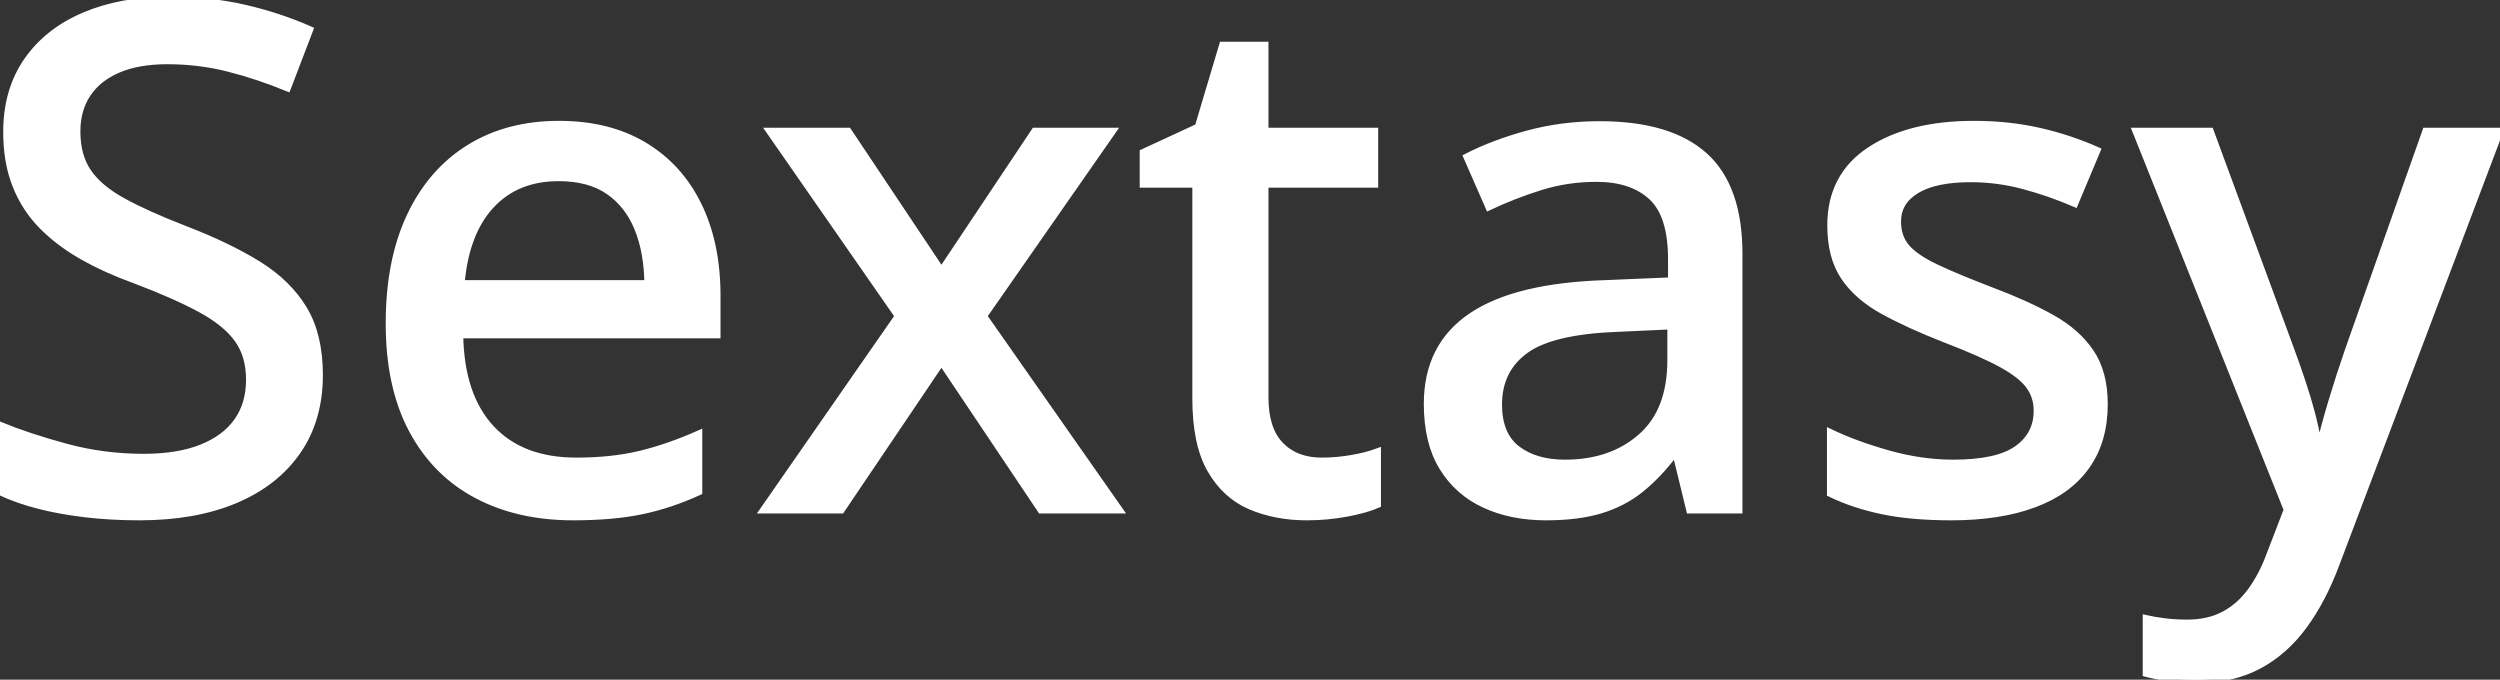 <svg width="354.883" height="96.485" viewBox="0 0 354.883 96.485" xmlns="http://www.w3.org/2000/svg"><rect x="0" y="0" width="354.883" height="96.485" fill="#333333" stroke="none"/><g id="svgGroup" stroke-linecap="round" fill-rule="evenodd" font-size="9pt" stroke="#ffffff" stroke-width="0.25mm" fill="#ffffff" style="stroke:#ffffff;stroke-width:0.25mm;fill:#ffffff"><path d="M 0 69.824 L 0 60.352 Q 4.053 62.012 9.375 63.452 Q 14.697 64.893 20.361 64.893 Q 25.293 64.893 28.638 63.55 Q 31.982 62.207 33.691 59.766 Q 35.4 57.324 35.4 53.907 Q 35.4 50.489 33.74 48.169 Q 32.08 45.85 28.491 43.897 Q 24.902 41.944 19.092 39.746 Q 15.039 38.282 11.719 36.402 Q 8.398 34.522 5.981 32.08 Q 3.564 29.639 2.246 26.343 Q 0.928 23.047 0.928 18.75 Q 0.928 12.842 3.833 8.643 Q 6.738 4.444 11.963 2.222 Q 17.188 0 24.072 0 Q 29.736 0 34.644 1.123 Q 39.551 2.246 43.994 4.199 L 40.82 12.5 Q 36.67 10.791 32.471 9.717 Q 28.271 8.643 23.779 8.643 Q 19.629 8.643 16.772 9.864 Q 13.916 11.084 12.427 13.33 Q 10.938 15.576 10.938 18.653 Q 10.938 22.119 12.5 24.414 Q 14.063 26.709 17.432 28.565 Q 20.801 30.42 26.221 32.52 Q 32.324 34.864 36.597 37.5 Q 40.869 40.137 43.115 43.848 Q 45.361 47.559 45.361 53.223 Q 45.361 59.571 42.212 64.087 Q 39.063 68.604 33.35 70.996 Q 27.637 73.389 19.775 73.389 Q 15.82 73.389 12.231 72.974 Q 8.643 72.559 5.566 71.778 Q 2.49 70.996 0 69.824 Z M 324.658 72.364 L 303.174 18.604 L 313.77 18.604 L 325.195 49.61 Q 326.074 52.002 326.831 54.273 Q 327.588 56.543 328.149 58.667 Q 328.711 60.791 329.053 62.842 L 329.395 62.842 Q 329.98 60.352 331.055 56.787 Q 332.129 53.223 333.398 49.561 L 344.336 18.604 L 354.883 18.604 L 331.641 80.03 Q 329.736 85.157 327.026 88.843 Q 324.316 92.53 320.605 94.507 Q 316.895 96.485 311.816 96.485 Q 309.473 96.485 307.69 96.216 Q 305.908 95.948 304.639 95.606 L 304.639 87.793 Q 305.713 88.037 307.251 88.233 Q 308.789 88.428 310.449 88.428 Q 313.525 88.428 315.747 87.232 Q 317.969 86.035 319.556 83.838 Q 321.143 81.641 322.217 78.711 L 324.658 72.364 Z M 108.35 72.412 L 127.49 44.873 L 109.229 18.604 L 120.41 18.604 L 133.643 38.428 L 146.875 18.604 L 157.959 18.604 L 139.648 44.873 L 158.936 72.412 L 147.754 72.412 L 133.643 51.367 L 119.434 72.412 L 108.35 72.412 Z M 259.814 70.069 L 259.814 61.377 Q 263.379 63.086 268.066 64.405 Q 272.754 65.723 277.246 65.723 Q 283.545 65.723 286.353 63.721 Q 289.16 61.719 289.16 58.301 Q 289.16 56.299 288.037 54.761 Q 286.914 53.223 284.106 51.685 Q 281.299 50.147 276.074 48.145 Q 270.947 46.143 267.31 44.141 Q 263.672 42.139 261.768 39.307 Q 259.863 36.475 259.863 31.983 Q 259.863 25 265.454 21.314 Q 271.045 17.627 280.225 17.627 Q 285.107 17.627 289.429 18.604 Q 293.75 19.58 297.705 21.338 L 294.531 28.907 Q 291.016 27.393 287.305 26.392 Q 283.594 25.391 279.736 25.391 Q 274.707 25.391 272.046 27.002 Q 269.385 28.614 269.385 31.446 Q 269.385 33.643 270.63 35.108 Q 271.875 36.573 274.805 37.964 Q 277.734 39.356 282.715 41.26 Q 287.646 43.116 291.235 45.117 Q 294.824 47.119 296.777 50 Q 298.73 52.881 298.73 57.373 Q 298.73 62.598 296.167 66.187 Q 293.604 69.776 288.721 71.582 Q 283.838 73.389 277.002 73.389 Q 271.338 73.389 267.236 72.534 Q 263.135 71.68 259.814 70.069 Z M 246.875 36.035 L 246.875 72.412 L 239.844 72.412 L 237.939 64.6 L 237.549 64.6 Q 235.303 67.53 232.861 69.483 Q 230.42 71.436 227.222 72.412 Q 224.023 73.389 219.434 73.389 Q 214.551 73.389 210.742 71.631 Q 206.934 69.873 204.761 66.333 Q 202.588 62.793 202.588 57.324 Q 202.588 49.121 208.887 44.873 Q 215.186 40.625 227.979 40.235 L 237.256 39.844 L 237.256 36.817 Q 237.256 30.518 234.448 27.93 Q 231.641 25.342 226.611 25.342 Q 222.461 25.342 218.652 26.538 Q 214.844 27.735 211.328 29.395 L 208.203 22.266 Q 212.012 20.313 216.87 18.994 Q 221.729 17.676 227.051 17.676 Q 237.012 17.676 241.943 22.095 Q 246.875 26.514 246.875 36.035 Z M 101.807 41.992 L 101.807 47.559 L 65.283 47.559 Q 65.43 56.201 69.727 60.816 Q 74.023 65.43 81.787 65.43 Q 86.914 65.43 90.918 64.453 Q 94.922 63.477 99.219 61.573 L 99.219 69.824 Q 95.166 71.68 91.089 72.534 Q 87.012 73.389 81.348 73.389 Q 73.535 73.389 67.651 70.264 Q 61.768 67.139 58.496 61.011 Q 55.225 54.883 55.225 45.899 Q 55.225 37.012 58.203 30.689 Q 61.182 24.366 66.602 20.996 Q 72.021 17.627 79.346 17.627 Q 86.377 17.627 91.406 20.63 Q 96.436 23.633 99.121 29.102 Q 101.807 34.571 101.807 41.992 Z M 195.557 64.112 L 195.557 71.631 Q 193.896 72.364 191.138 72.876 Q 188.379 73.389 185.498 73.389 Q 181.104 73.389 177.539 71.875 Q 173.975 70.362 171.851 66.699 Q 169.727 63.037 169.727 56.543 L 169.727 26.172 L 162.256 26.172 L 162.256 21.631 L 170.068 18.018 L 173.535 6.397 L 179.59 6.397 L 179.59 18.604 L 195.166 18.604 L 195.166 26.172 L 179.59 26.172 L 179.59 56.397 Q 179.59 60.938 181.763 63.184 Q 183.936 65.43 187.598 65.43 Q 189.697 65.43 191.846 65.064 Q 193.994 64.698 195.557 64.112 Z M 237.158 51.123 L 237.158 46.289 L 229.639 46.631 Q 220.313 46.973 216.528 49.732 Q 212.744 52.491 212.744 57.422 Q 212.744 61.719 215.332 63.721 Q 217.92 65.723 222.168 65.723 Q 228.711 65.723 232.935 62.036 Q 237.158 58.35 237.158 51.123 Z M 65.479 40.235 L 91.943 40.235 Q 91.895 35.791 90.527 32.422 Q 89.16 29.053 86.401 27.149 Q 83.643 25.244 79.297 25.244 Q 73.34 25.244 69.727 29.126 Q 66.113 33.008 65.479 40.235 Z" vector-effect="non-scaling-stroke"/></g></svg>